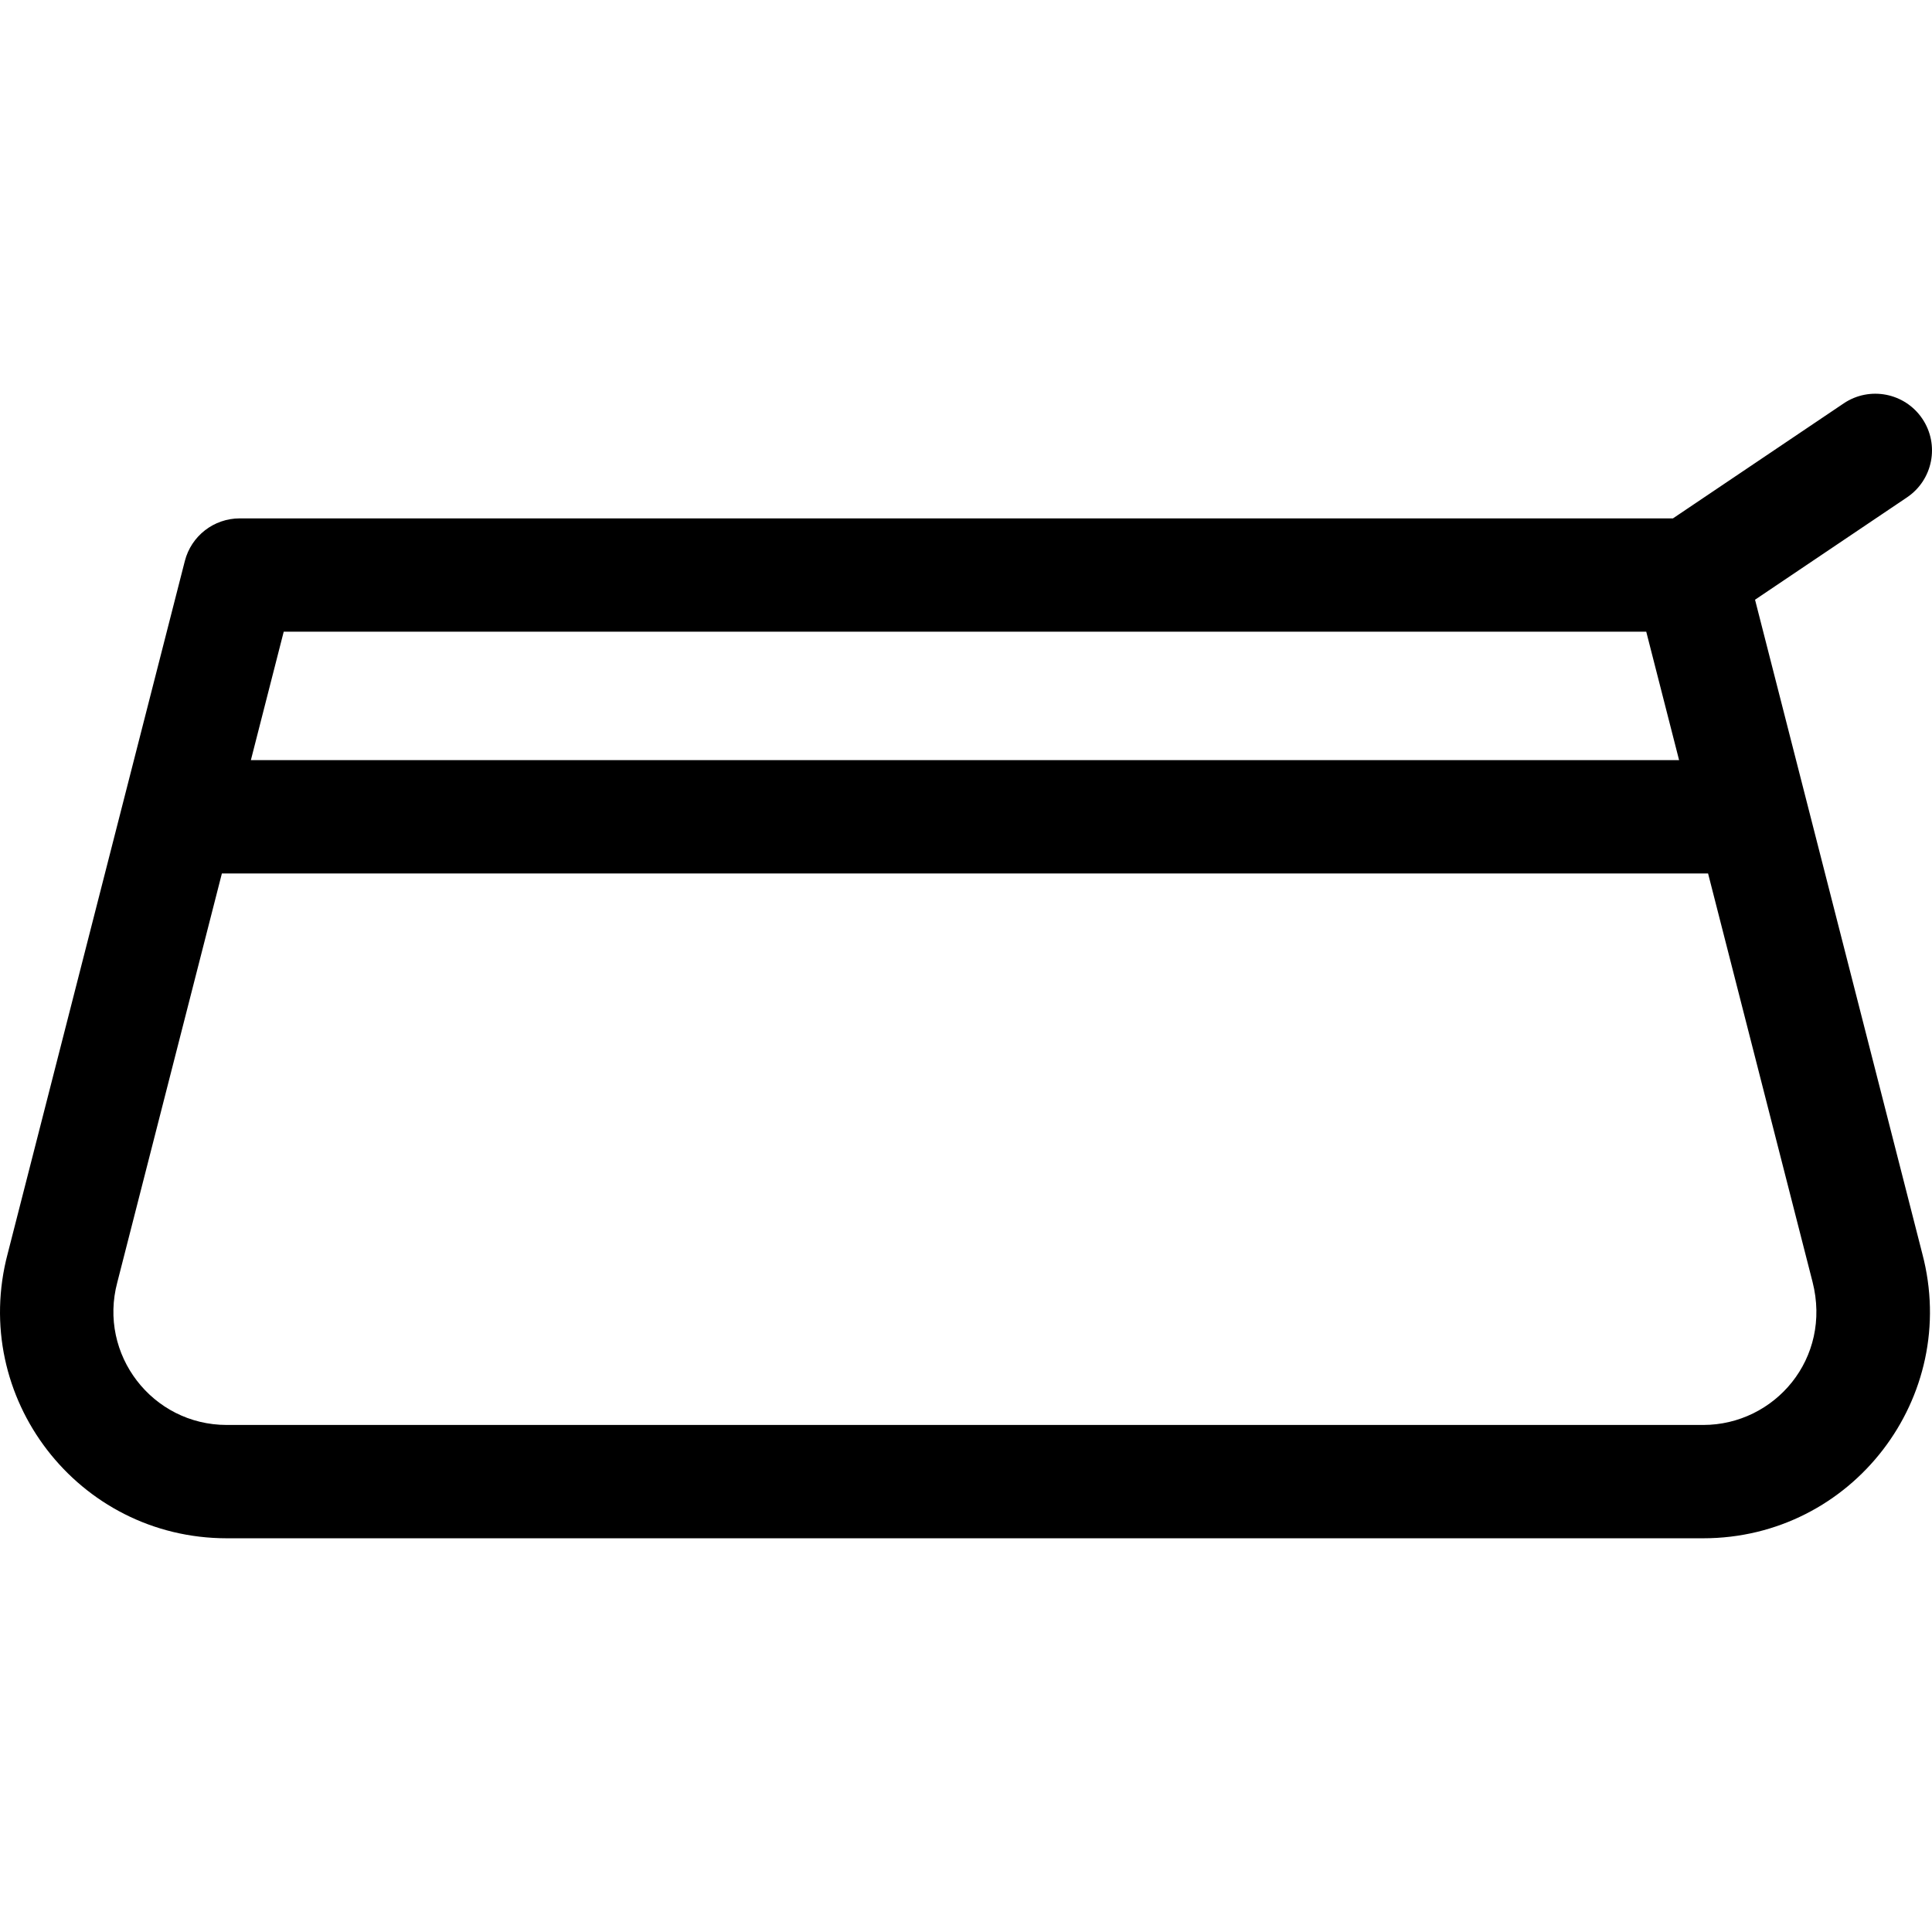 <?xml version="1.0" encoding="UTF-8"?> <svg xmlns="http://www.w3.org/2000/svg" id="Capa_1" height="512" viewBox="0 0 511.465 511.465" width="512"><g><path d="m464.617 158.766 40.225-27.091c6.872-4.628 8.69-13.949 4.062-20.82-4.628-6.872-13.95-8.692-20.82-4.062l-45.201 30.441h-379.419c-6.853 0-12.834 4.645-14.532 11.283l-46.892 183.339c-10.106 38.1 18.602 75.378 57.996 75.378h390.854c39.425 0 68.095-37.305 57.996-75.378zm-28.8 8.468 8.696 34h-378.099l8.696-34zm15.074 210h-390.855c-19.725 0-34.068-18.679-28.987-37.729.029-.109 10.792-42.194 27.692-108.271h393.445l27.654 108.122c5.173 20.295-10.032 37.878-28.949 37.878z"></path></g></svg> 